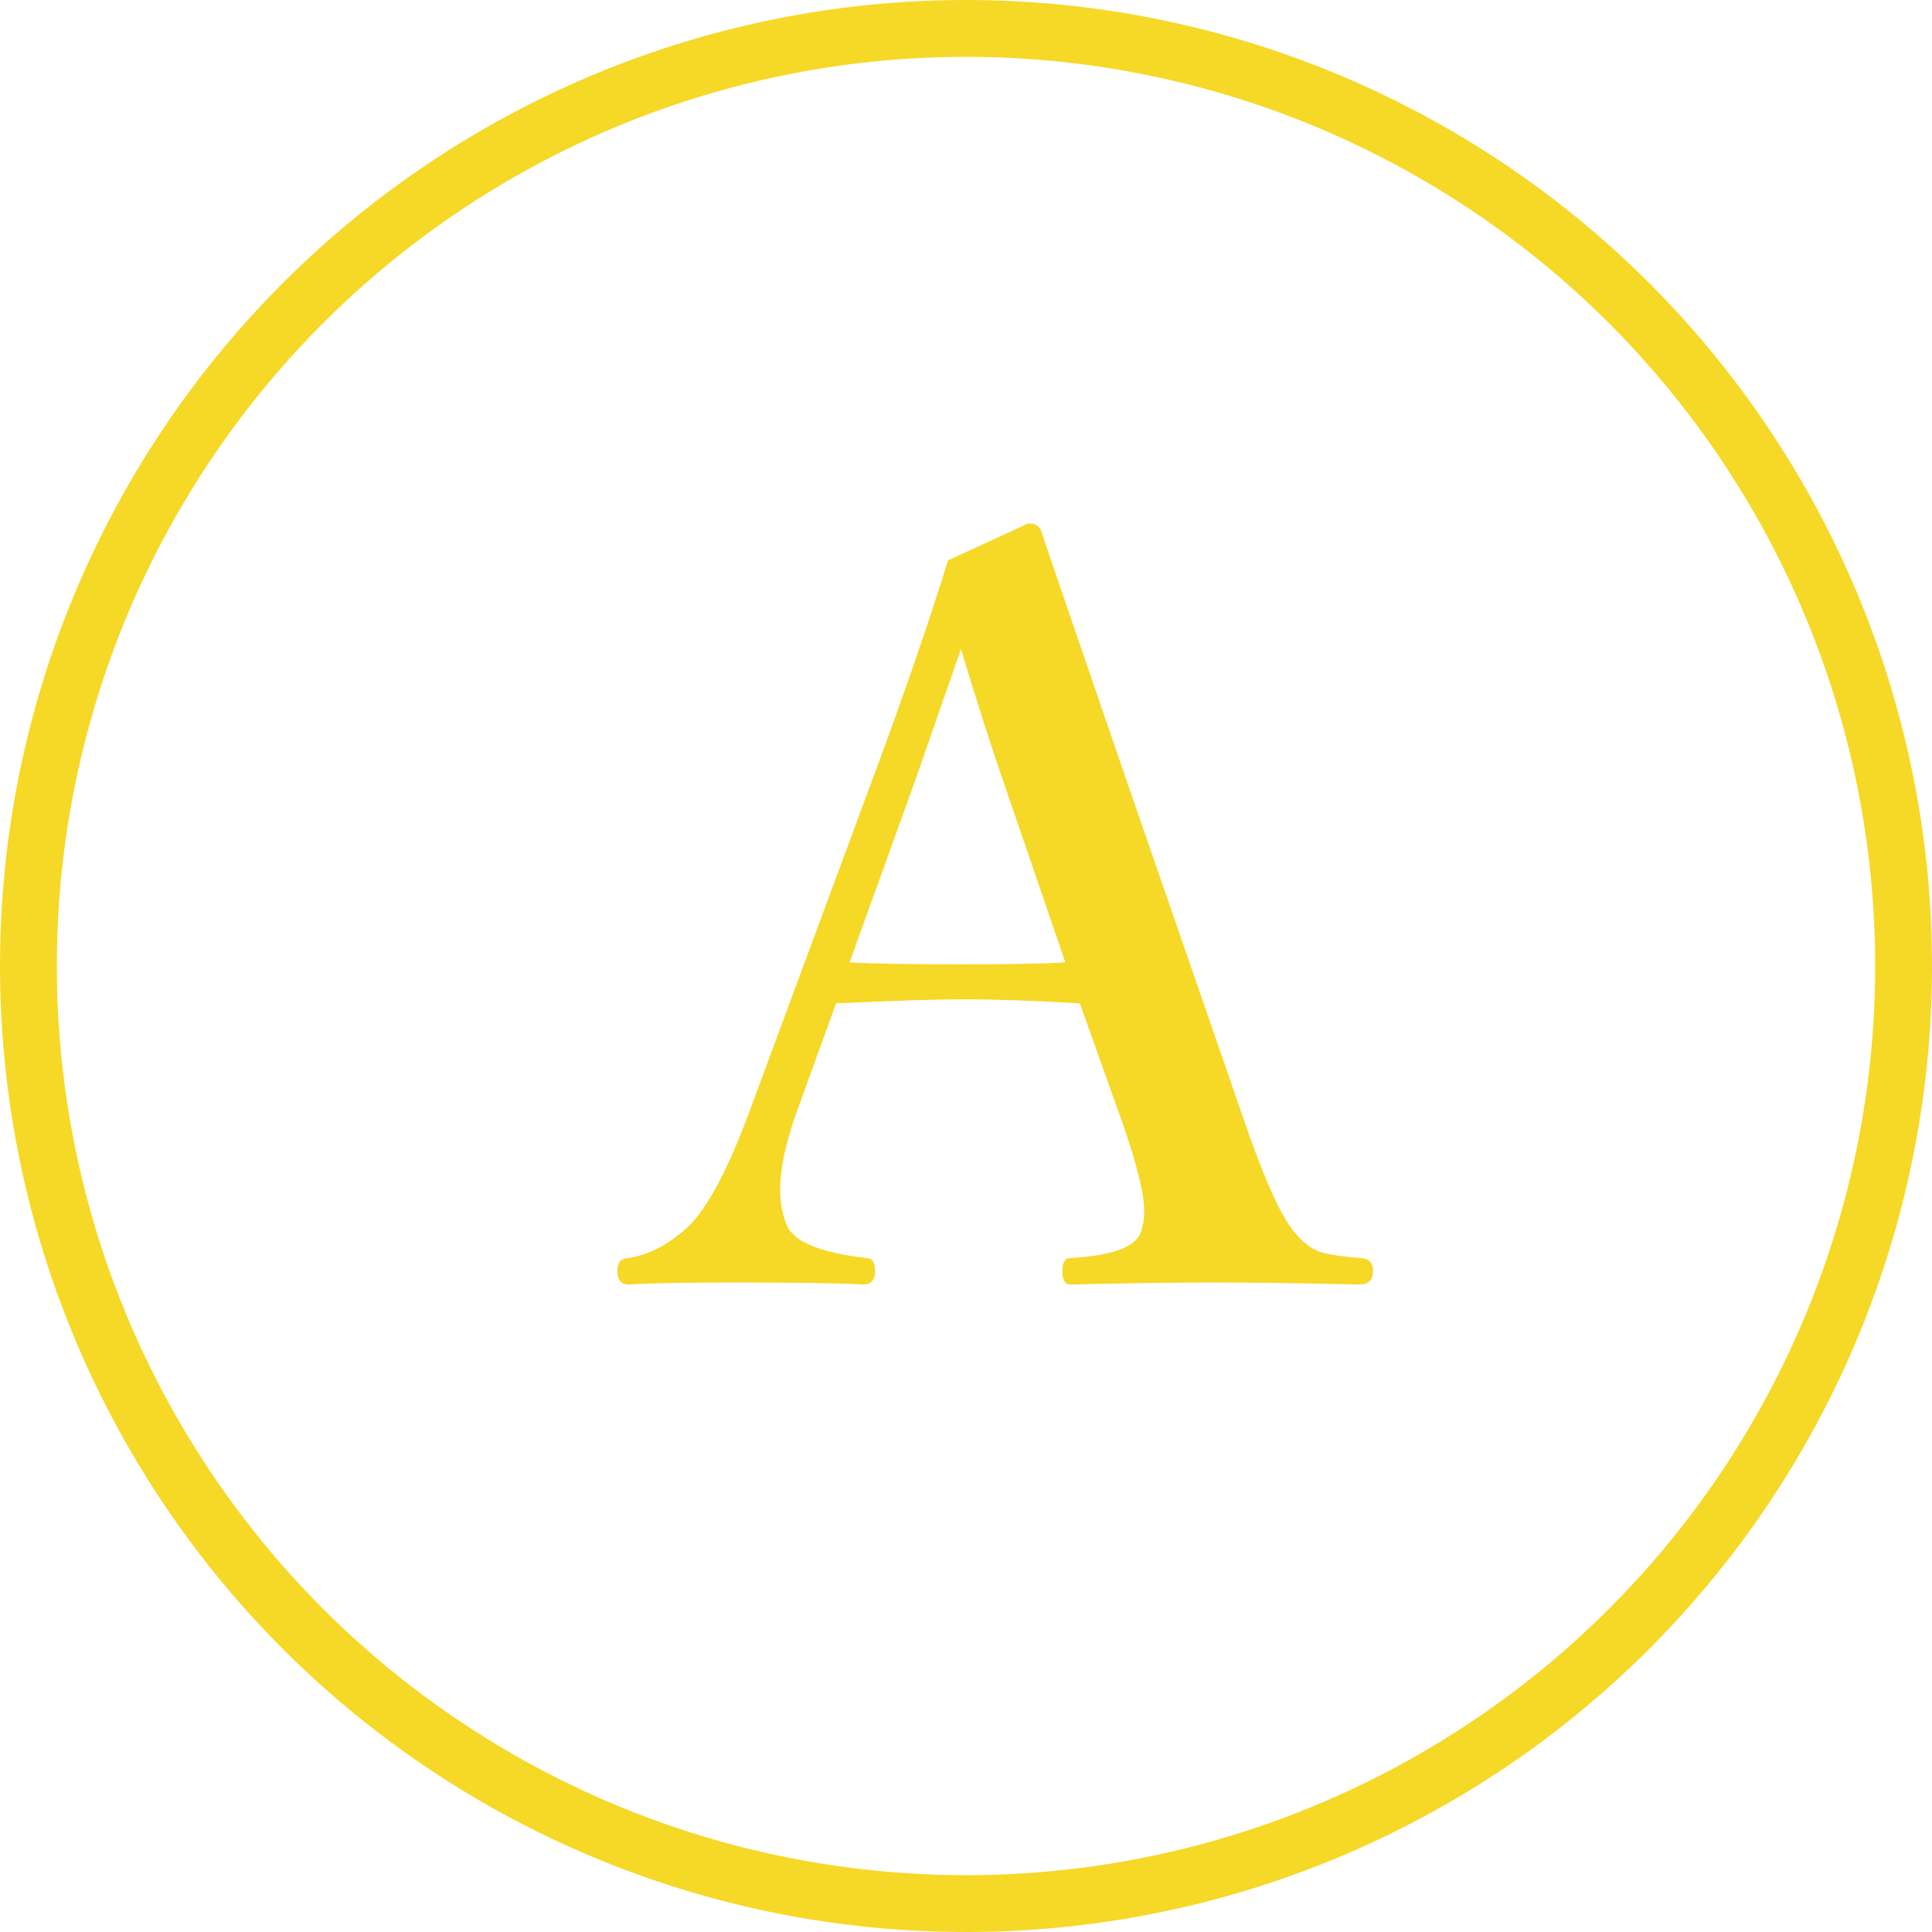 <svg width="34" height="34" viewBox="0 0 34 34" fill="none" xmlns="http://www.w3.org/2000/svg">
<circle cx="17" cy="17" r="16.5" stroke="#F6D827"/>
<path d="M19.003 17.657C18.194 17.61 17.509 17.586 16.946 17.586C16.483 17.586 15.739 17.61 14.714 17.657L14.028 19.546C13.829 20.103 13.729 20.566 13.729 20.935C13.729 21.158 13.768 21.366 13.844 21.559C13.967 21.852 14.433 22.045 15.241 22.139C15.347 22.139 15.399 22.215 15.399 22.368C15.399 22.526 15.332 22.605 15.197 22.605C14.758 22.581 14.011 22.57 12.956 22.57C12.089 22.57 11.459 22.581 11.066 22.605C10.932 22.605 10.864 22.526 10.864 22.368C10.864 22.215 10.932 22.139 11.066 22.139C11.43 22.081 11.781 21.893 12.121 21.577C12.467 21.237 12.833 20.537 13.22 19.476L15.382 13.64C15.921 12.187 16.355 10.927 16.683 9.861L18.098 9.21C18.227 9.21 18.306 9.266 18.335 9.377C18.423 9.647 18.921 11.103 19.829 13.746L21.859 19.617C22.223 20.689 22.524 21.372 22.765 21.665C22.917 21.858 23.075 21.981 23.239 22.034C23.362 22.075 23.591 22.11 23.925 22.139C24.083 22.139 24.162 22.215 24.162 22.368C24.162 22.526 24.083 22.605 23.925 22.605C22.858 22.581 22.009 22.57 21.376 22.57C20.755 22.57 19.908 22.581 18.836 22.605C18.742 22.605 18.695 22.526 18.695 22.368C18.695 22.215 18.742 22.139 18.836 22.139C19.586 22.098 20.002 21.94 20.084 21.665C20.119 21.559 20.137 21.445 20.137 21.322C20.137 21.017 20.011 20.502 19.759 19.775L19.003 17.657ZM16.911 11.425L16.102 13.746L14.951 16.936C15.344 16.959 16.009 16.971 16.946 16.971C17.802 16.971 18.402 16.959 18.748 16.936L17.667 13.781C17.474 13.23 17.222 12.445 16.911 11.425Z" fill="#F6D827"/>
</svg>

